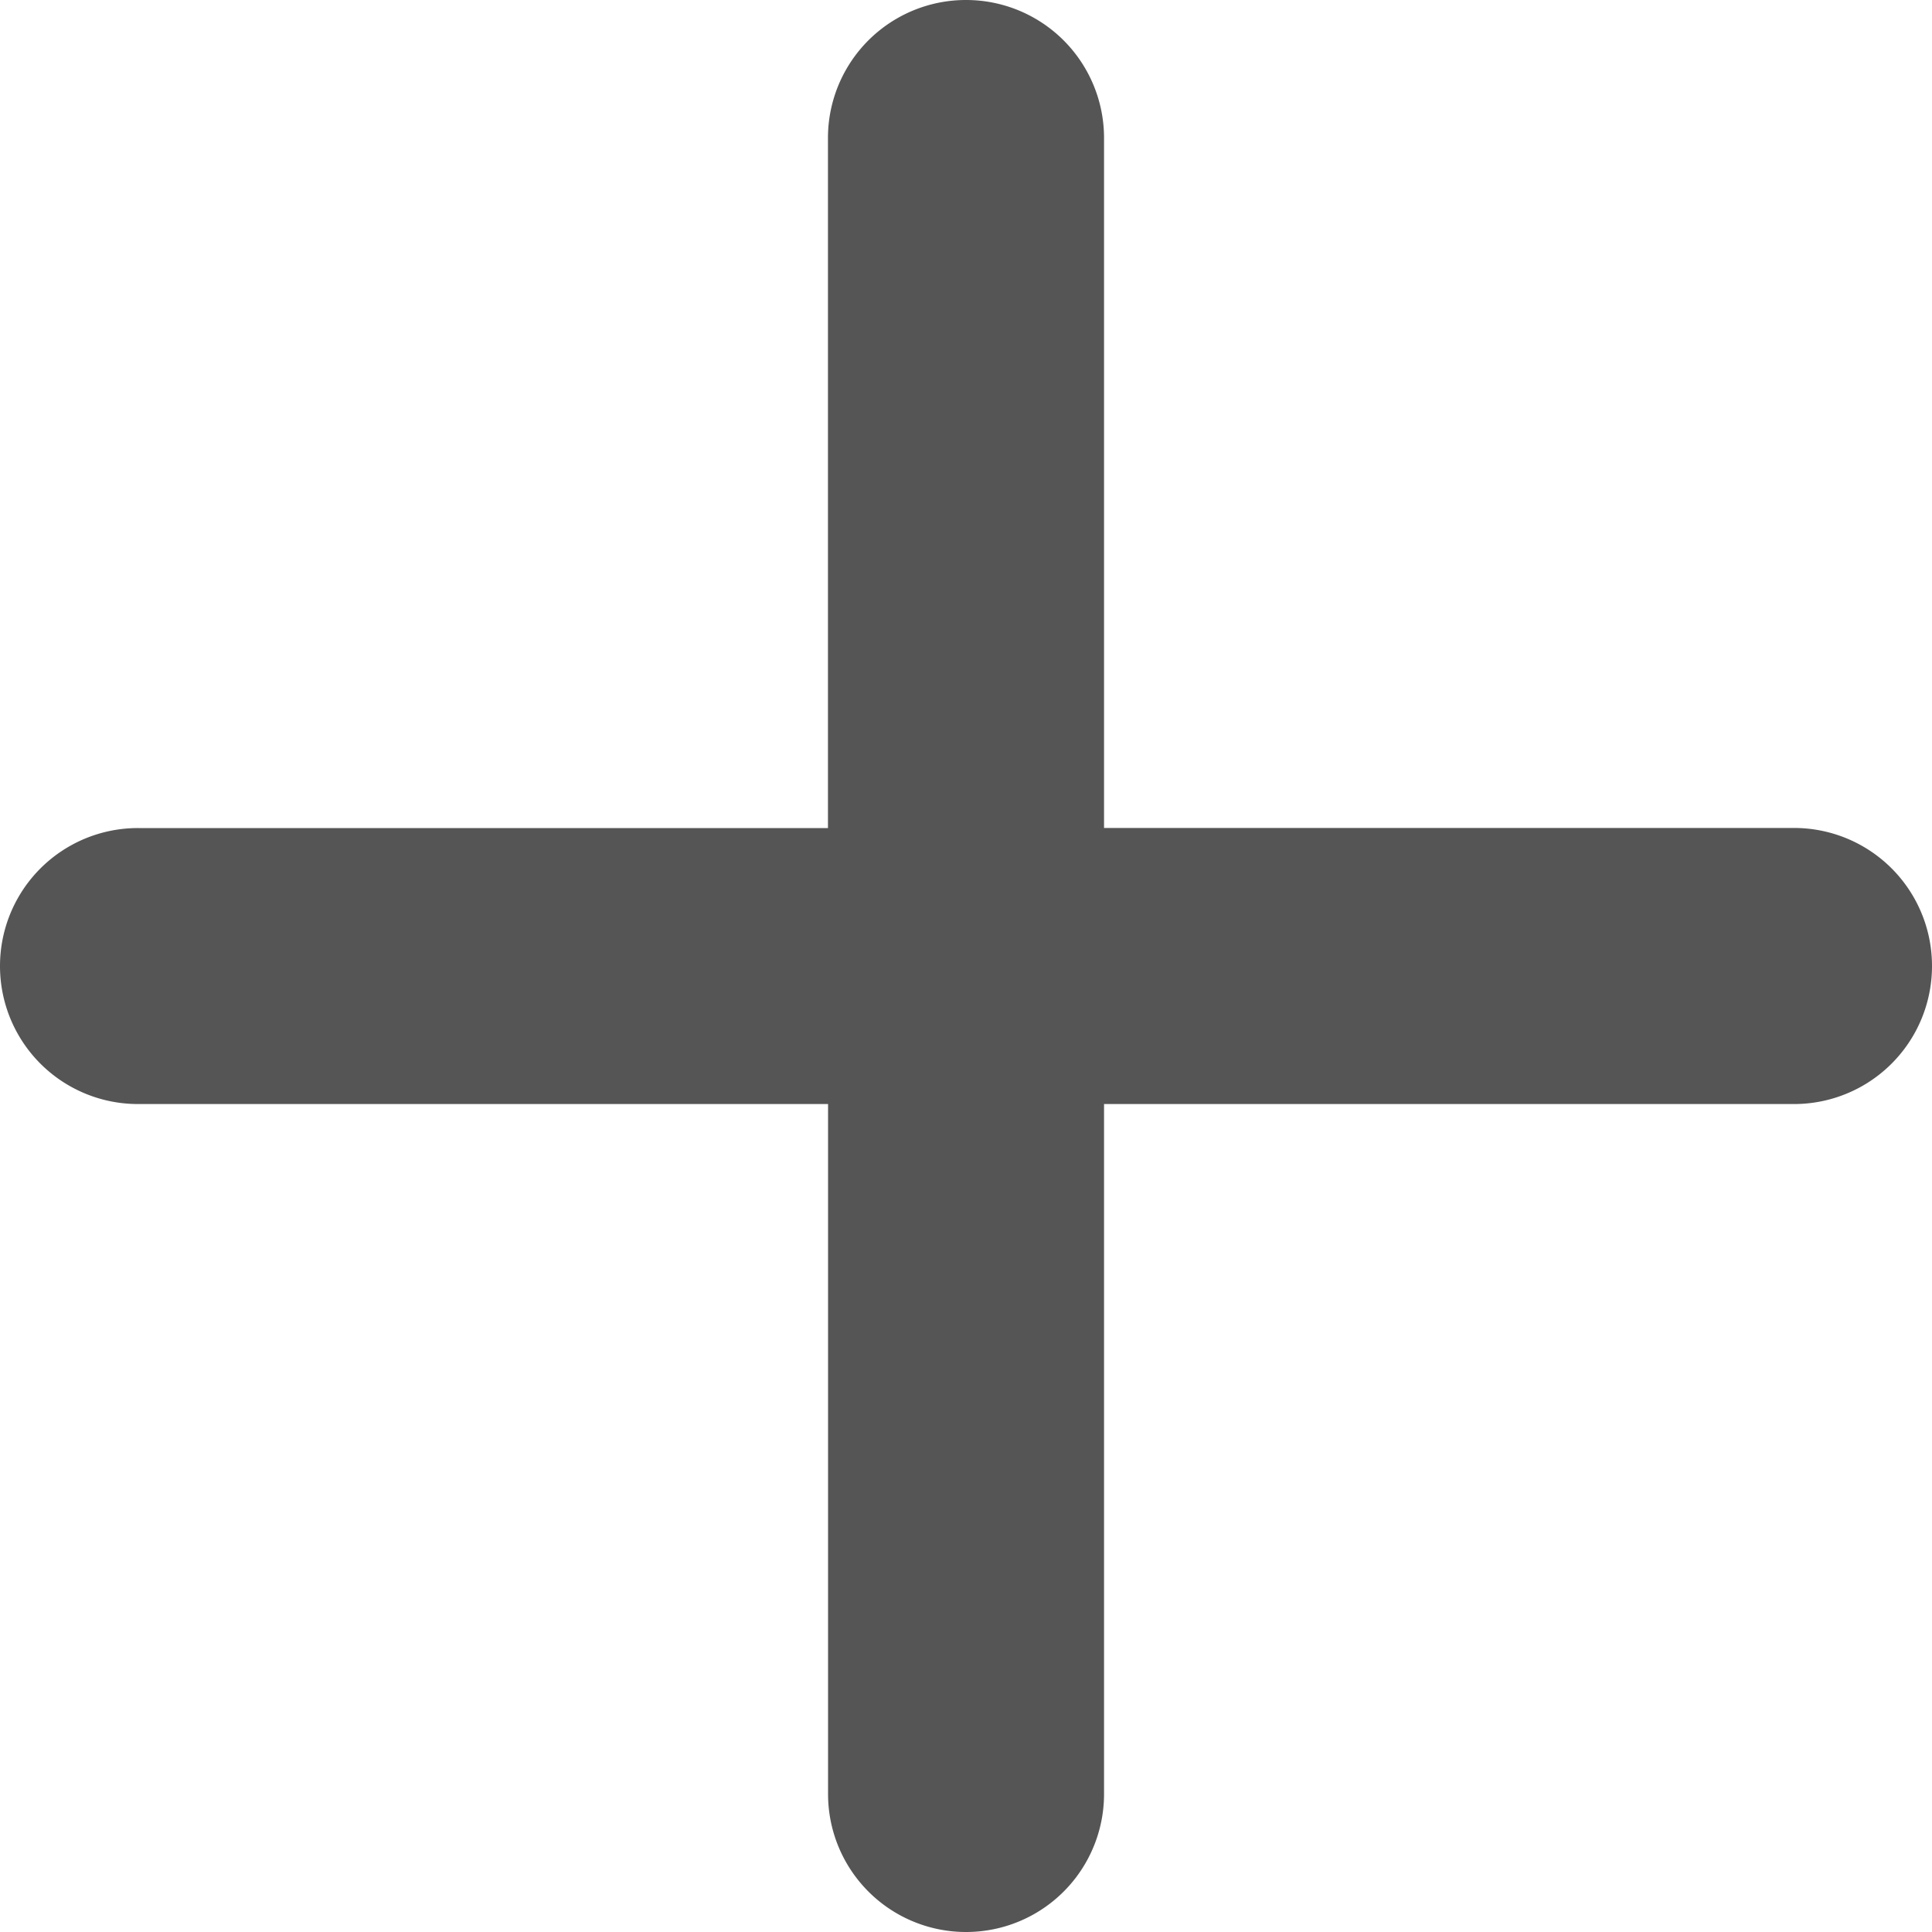 <svg xmlns="http://www.w3.org/2000/svg" width="20" height="20" viewBox="0 0 20 20">
  <path id="icon_plus" d="M24.429,21.571V14.429A1.428,1.428,0,0,0,23,13h0a1.428,1.428,0,0,0-1.429,1.429v7.143H14.429A1.428,1.428,0,0,0,13,23h0a1.428,1.428,0,0,0,1.429,1.429h7.143v7.143A1.428,1.428,0,0,0,23,33h0a1.428,1.428,0,0,0,1.429-1.429V24.429h7.143A1.428,1.428,0,0,0,33,23h0a1.428,1.428,0,0,0-1.429-1.429Z" transform="translate(-13 -13)" fill="#555"/>
</svg>
